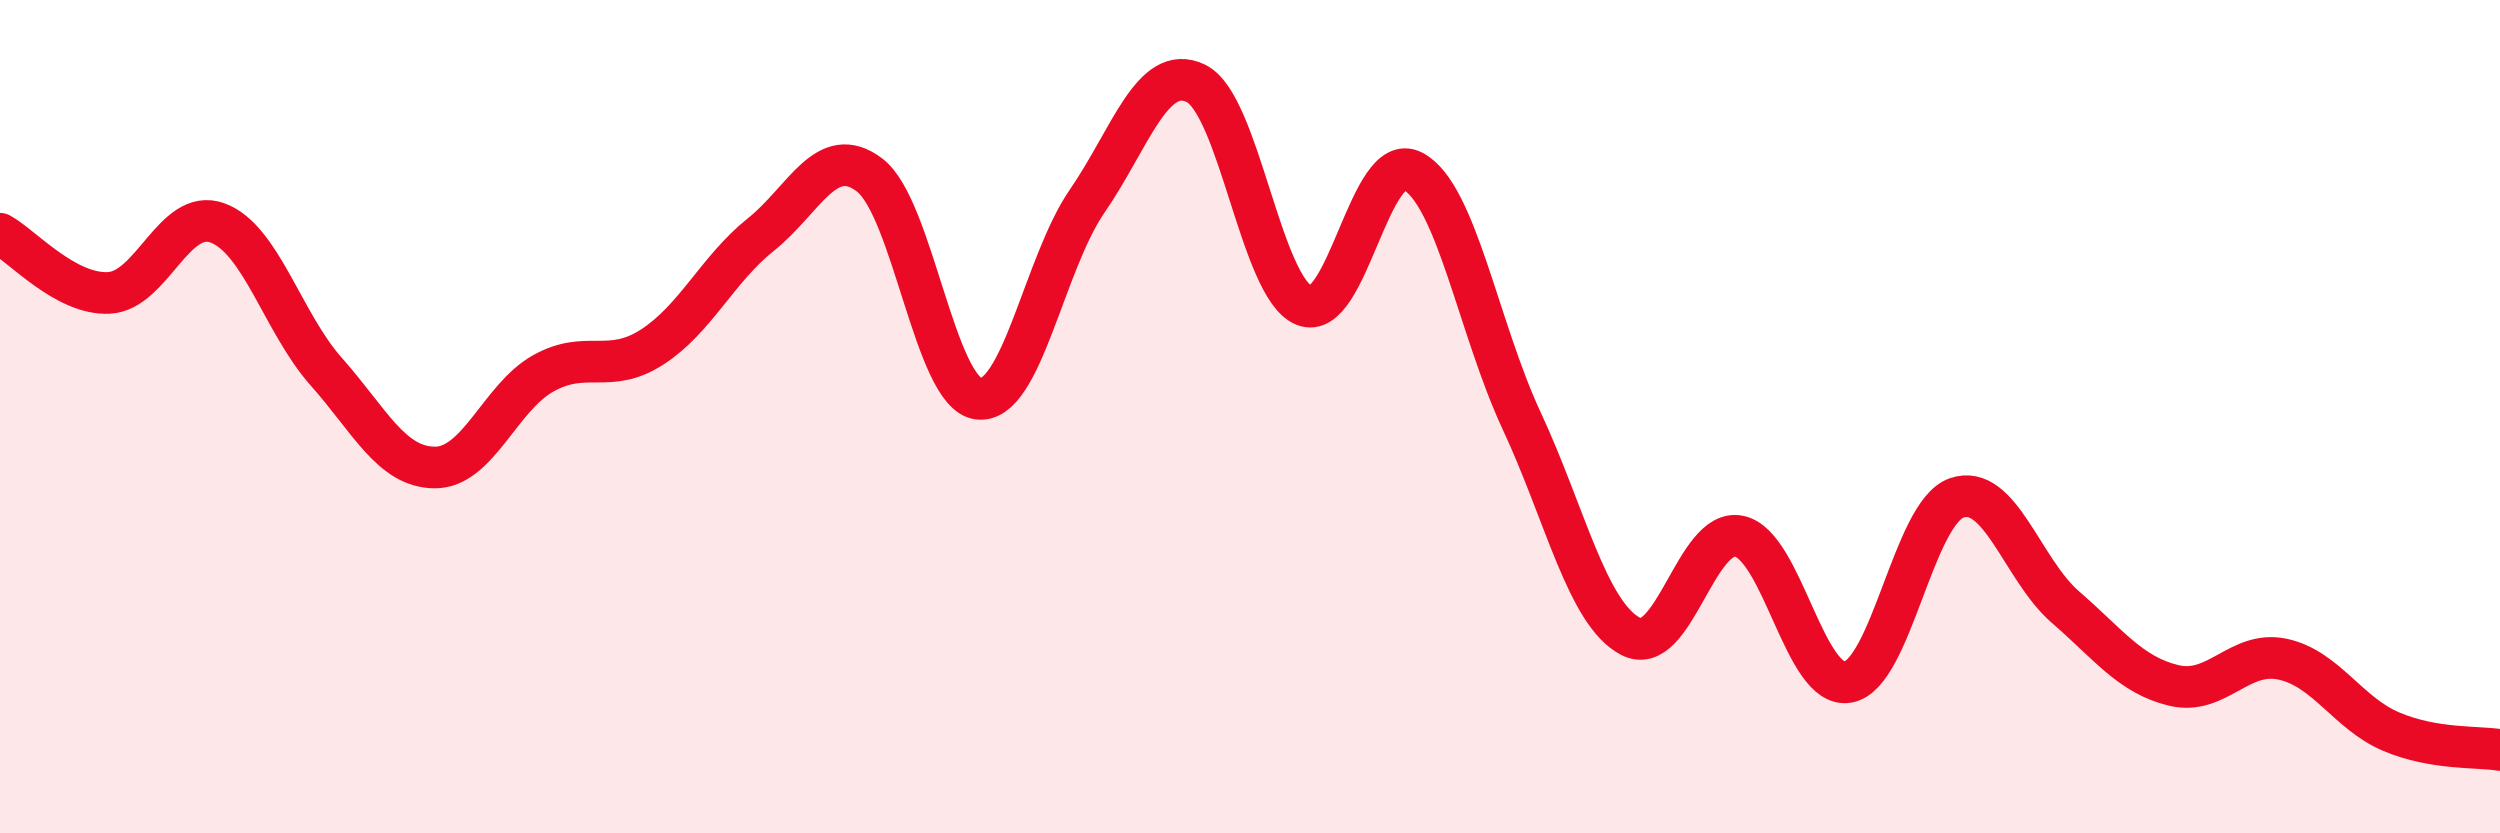 
    <svg width="60" height="20" viewBox="0 0 60 20" xmlns="http://www.w3.org/2000/svg">
      <path
        d="M 0,5.61 C 0.52,5.89 1.57,7.08 2.61,7.03 C 3.65,6.98 4.18,4.97 5.22,5.35 C 6.26,5.73 6.79,7.75 7.83,8.92 C 8.87,10.09 9.39,11.21 10.43,11.22 C 11.47,11.23 12,9.54 13.04,8.96 C 14.08,8.38 14.61,9 15.65,8.33 C 16.69,7.66 17.22,6.46 18.26,5.63 C 19.3,4.8 19.83,3.41 20.87,4.2 C 21.91,4.99 22.44,9.44 23.48,9.57 C 24.52,9.7 25.05,6.34 26.09,4.83 C 27.13,3.32 27.66,1.5 28.7,2 C 29.74,2.5 30.26,6.91 31.3,7.33 C 32.34,7.75 32.87,3.56 33.91,4.11 C 34.95,4.66 35.48,7.87 36.52,10.1 C 37.56,12.33 38.09,14.72 39.13,15.27 C 40.17,15.82 40.7,12.65 41.74,12.87 C 42.78,13.09 43.31,16.55 44.35,16.37 C 45.39,16.19 45.92,12.31 46.96,11.95 C 48,11.59 48.53,13.67 49.57,14.57 C 50.61,15.47 51.13,16.2 52.17,16.45 C 53.21,16.7 53.74,15.6 54.78,15.82 C 55.82,16.04 56.35,17.12 57.39,17.56 C 58.43,18 59.48,17.91 60,18L60 20L0 20Z"
        fill="#EB0A25"
        opacity="0.1"
        stroke-linecap="round"
        stroke-linejoin="round"
      />
      <path
        d="M 0,5.61 C 0.52,5.89 1.57,7.08 2.61,7.03 C 3.65,6.98 4.18,4.97 5.22,5.35 C 6.26,5.73 6.79,7.75 7.83,8.92 C 8.87,10.09 9.39,11.21 10.43,11.22 C 11.47,11.23 12,9.54 13.04,8.96 C 14.08,8.38 14.61,9 15.65,8.33 C 16.69,7.66 17.22,6.46 18.26,5.63 C 19.3,4.8 19.83,3.41 20.87,4.2 C 21.91,4.99 22.44,9.44 23.48,9.57 C 24.52,9.7 25.05,6.34 26.09,4.83 C 27.13,3.32 27.66,1.5 28.7,2 C 29.74,2.5 30.26,6.91 31.3,7.33 C 32.34,7.75 32.87,3.56 33.91,4.11 C 34.95,4.66 35.48,7.87 36.52,10.1 C 37.56,12.33 38.09,14.72 39.13,15.27 C 40.17,15.82 40.7,12.65 41.74,12.87 C 42.78,13.09 43.31,16.55 44.35,16.37 C 45.39,16.19 45.92,12.31 46.96,11.95 C 48,11.59 48.53,13.67 49.57,14.57 C 50.61,15.47 51.13,16.2 52.17,16.45 C 53.21,16.7 53.74,15.6 54.78,15.82 C 55.82,16.04 56.35,17.12 57.39,17.56 C 58.43,18 59.48,17.91 60,18"
        stroke="#EB0A25"
        stroke-width="1"
        fill="none"
        stroke-linecap="round"
        stroke-linejoin="round"
      />
    </svg>
  